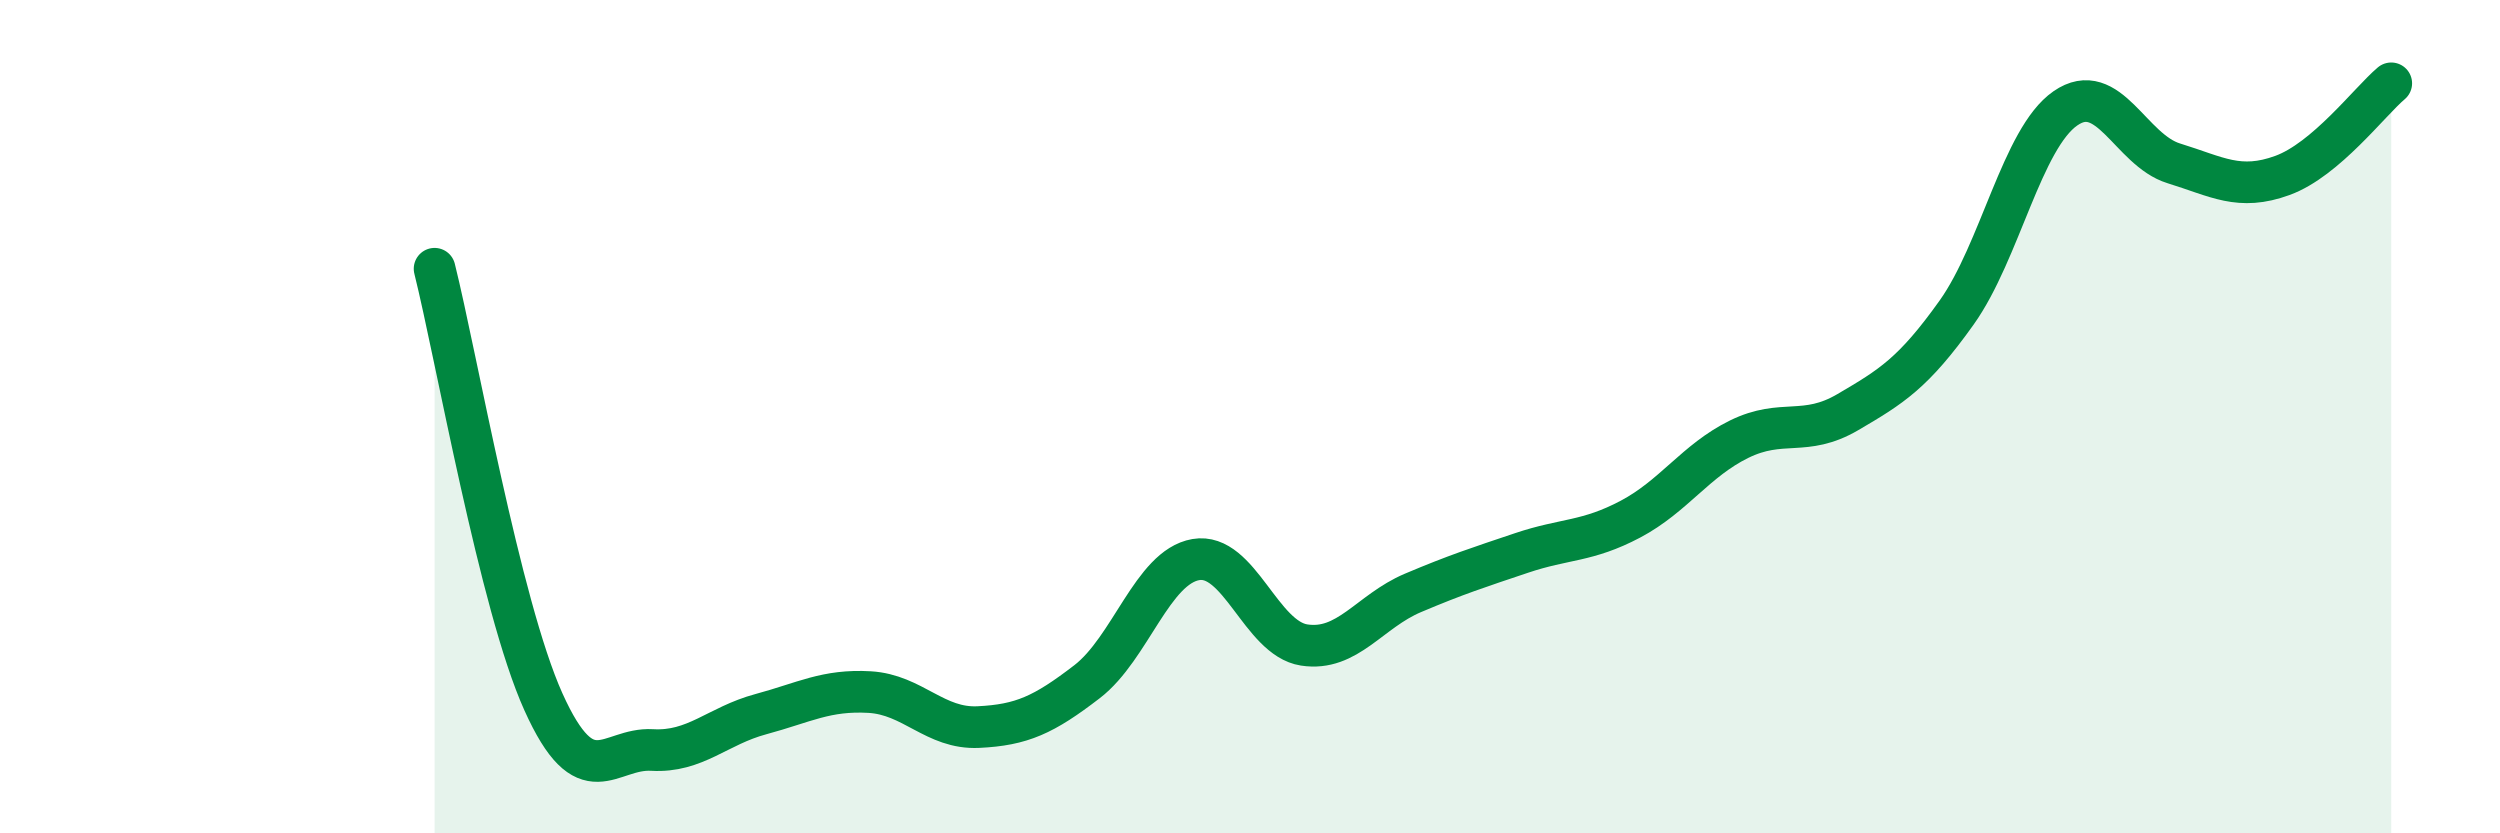 
    <svg width="60" height="20" viewBox="0 0 60 20" xmlns="http://www.w3.org/2000/svg">
      <path
        d="M 10.43,6.45 C 10.95,8.53 12,14.53 13.04,16.84 C 14.08,19.15 14.61,17.94 15.65,18 C 16.69,18.06 17.22,17.42 18.26,17.14 C 19.3,16.86 19.83,16.55 20.87,16.61 C 21.91,16.67 22.44,17.5 23.48,17.45 C 24.52,17.4 25.05,17.16 26.09,16.36 C 27.13,15.56 27.66,13.61 28.7,13.43 C 29.74,13.25 30.26,15.32 31.3,15.48 C 32.34,15.64 32.87,14.67 33.91,14.23 C 34.95,13.79 35.48,13.62 36.52,13.27 C 37.56,12.92 38.09,13.01 39.13,12.46 C 40.17,11.91 40.7,11.05 41.74,10.54 C 42.78,10.03 43.31,10.5 44.35,9.89 C 45.39,9.28 45.92,8.96 46.96,7.5 C 48,6.04 48.53,3.32 49.57,2.6 C 50.61,1.88 51.13,3.6 52.17,3.92 C 53.21,4.24 53.74,4.59 54.78,4.21 C 55.82,3.83 56.87,2.44 57.39,2L57.39 20L10.43 20Z"
        fill="#008740"
        opacity="0.1"
        stroke-linecap="round"
        stroke-linejoin="round"
      />
      <path
        d="M 10.43,6.45 C 10.95,8.53 12,14.53 13.04,16.84 C 14.08,19.15 14.61,17.94 15.65,18 C 16.69,18.06 17.22,17.42 18.26,17.14 C 19.3,16.86 19.83,16.55 20.87,16.61 C 21.91,16.67 22.44,17.5 23.48,17.45 C 24.52,17.4 25.05,17.16 26.09,16.36 C 27.13,15.56 27.66,13.61 28.7,13.43 C 29.74,13.25 30.26,15.32 31.3,15.48 C 32.34,15.64 32.87,14.67 33.91,14.23 C 34.95,13.79 35.48,13.62 36.52,13.27 C 37.56,12.92 38.09,13.01 39.13,12.46 C 40.17,11.91 40.7,11.05 41.74,10.54 C 42.78,10.03 43.31,10.5 44.35,9.89 C 45.39,9.28 45.92,8.96 46.96,7.5 C 48,6.04 48.53,3.32 49.57,2.6 C 50.61,1.88 51.13,3.6 52.17,3.92 C 53.21,4.24 53.74,4.59 54.78,4.21 C 55.82,3.83 56.87,2.44 57.39,2"
        stroke="#008740"
        stroke-width="1"
        fill="none"
        stroke-linecap="round"
        stroke-linejoin="round"
      />
    </svg>
  